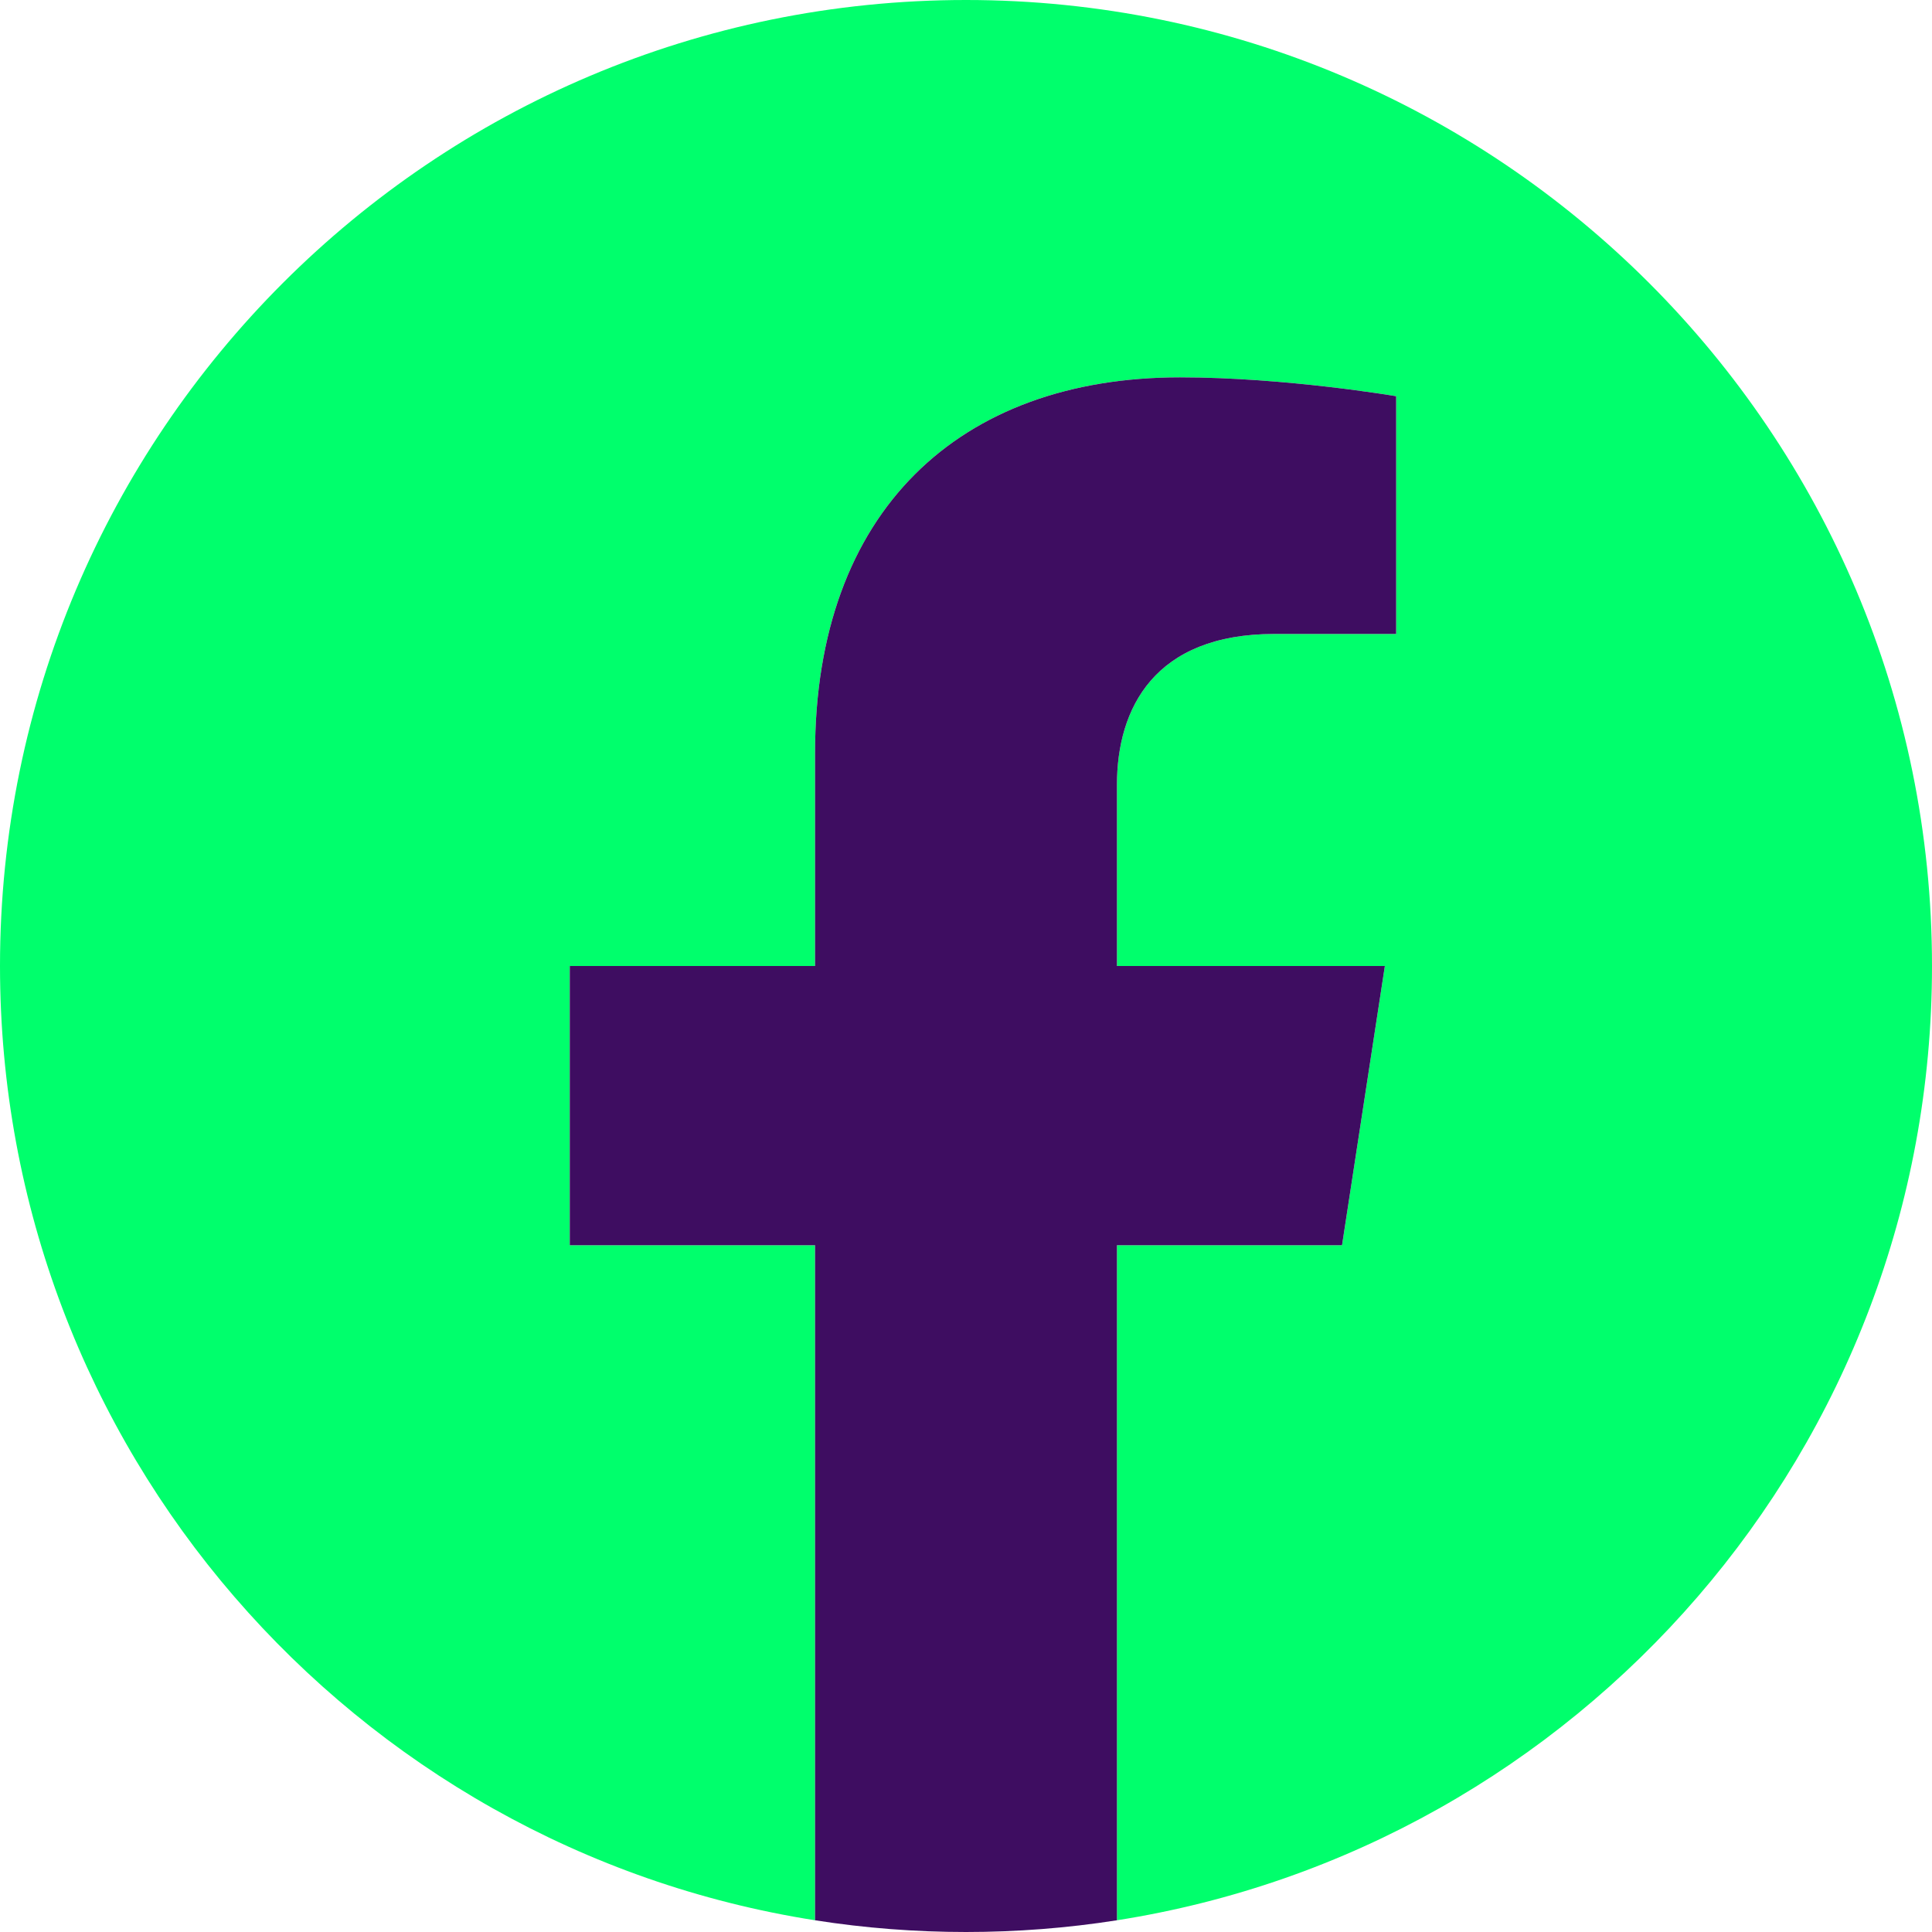 <svg width="60" height="60" viewBox="0 0 60 60" fill="none" xmlns="http://www.w3.org/2000/svg">
<g clip-path="url(#clip0_24563_61626)">
<path d="M60 30C60 13.432 46.568 0 30 0C13.432 0 0 13.432 0 30C0 44.974 10.971 57.385 25.312 59.636V38.672H17.695V30H25.312V23.391C25.312 15.872 29.791 11.719 36.644 11.719C39.926 11.719 43.359 12.305 43.359 12.305V19.688H39.577C35.85 19.688 34.688 22 34.688 24.373V30H43.008L41.678 38.672H34.688V59.636C49.029 57.385 60 44.974 60 30Z" fill="#00FF6C"/>
<path d="M41.678 38.672L43.008 30H34.688V24.373C34.688 22 35.85 19.688 39.577 19.688H43.359V12.305C43.359 12.305 39.926 11.719 36.644 11.719C29.791 11.719 25.312 15.872 25.312 23.391V30H17.695V38.672H25.312V59.636C26.863 59.879 28.43 60 30 60C31.57 60 33.137 59.879 34.688 59.636V38.672H41.678Z" fill="#3E0D61"/>
</g>
<defs>
<clipPath id="clip0_24563_61626">
<rect width="60" height="60" fill="white"/>
</clipPath>
</defs>
</svg>
